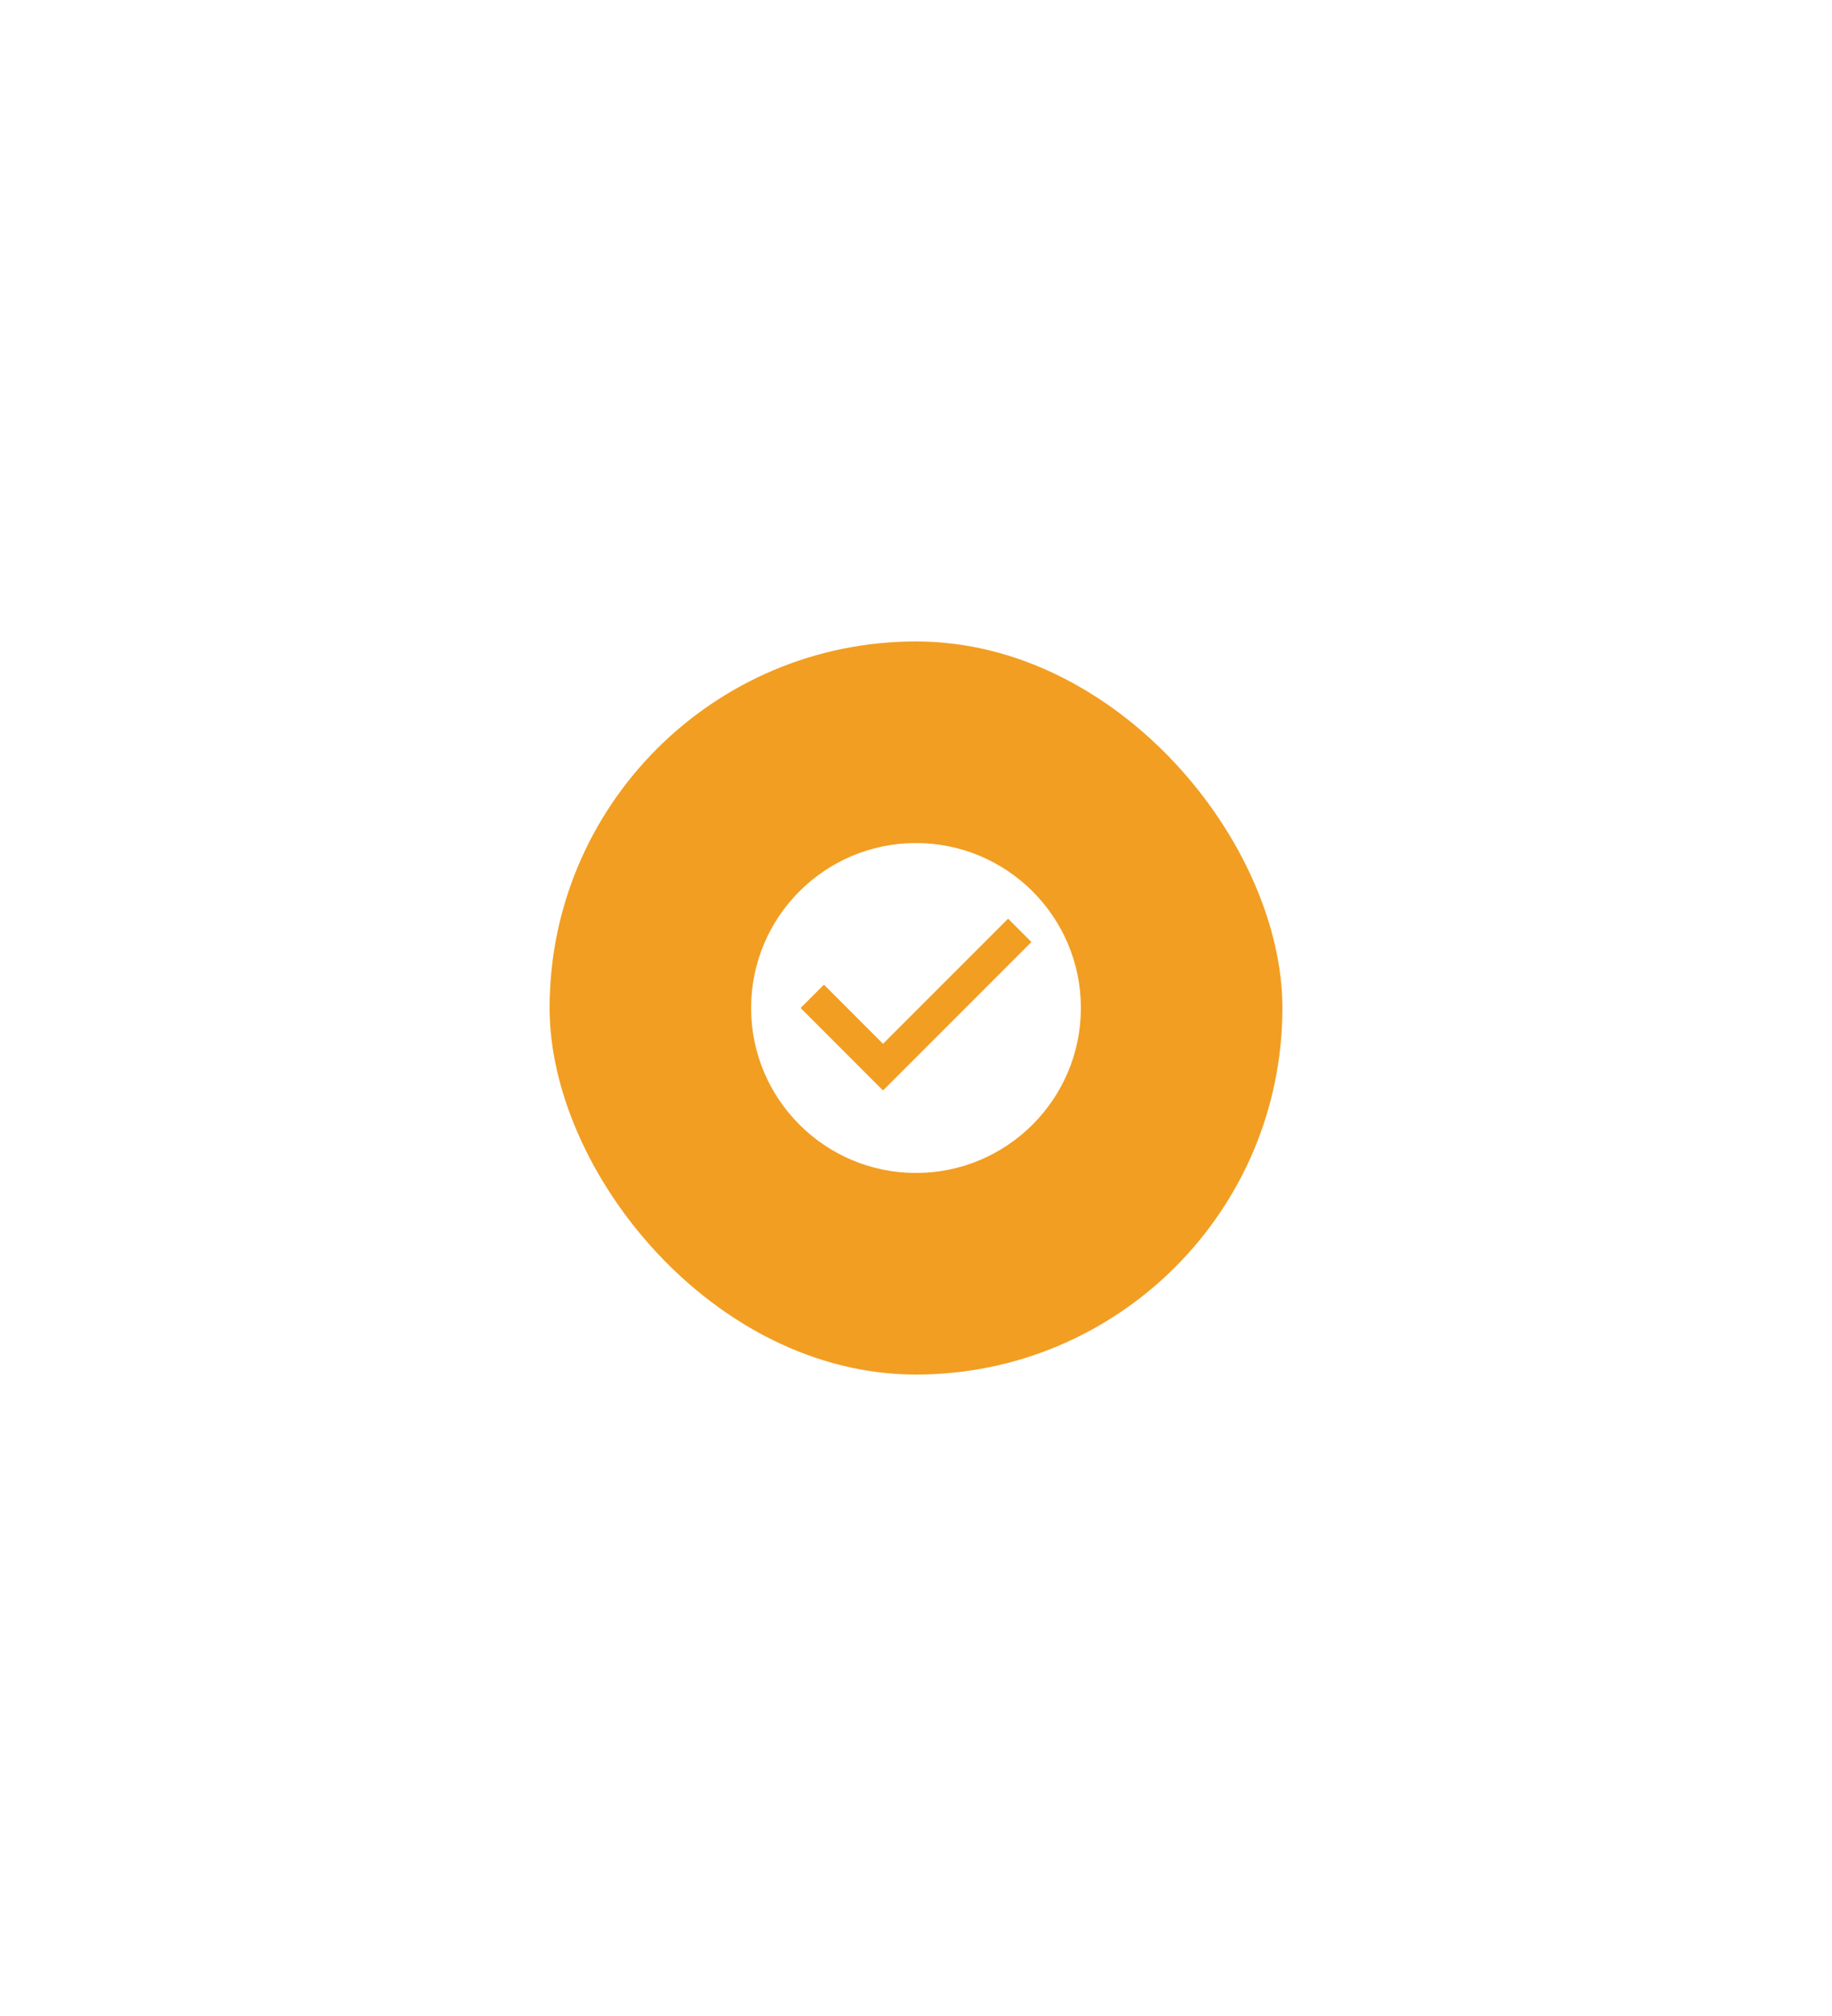 <svg width="200" height="220" viewBox="0 0 200 220" fill="none" xmlns="http://www.w3.org/2000/svg">
<g clip-path="url(#clip0_136_43)">
<g filter="url(#filter0_d_136_43)">
<path d="M35 60C35 43.431 48.431 30 65 30L165 30V160C165 176.569 151.569 190 135 190H35L35 60Z" fill="white" shape-rendering="crispEdges"/>
<rect x="60" y="70" width="80" height="80" rx="40" fill="#F29E22"/>
<path d="M100 92C90.055 92 82 100.055 82 110C82 119.936 90.055 128 100 128C109.936 128 118 119.936 118 110C118 100.055 109.936 92 100 92ZM96.4 119L87.4 110L89.947 107.453L96.4 113.906L110.053 100.253L112.6 102.8L96.4 119Z" fill="white"/>
</g>
</g>
<defs>
<filter id="filter0_d_136_43" x="-15" y="-20" width="230" height="260" filterUnits="userSpaceOnUse" color-interpolation-filters="sRGB">
<feFlood flood-opacity="0" result="BackgroundImageFix"/>
<feColorMatrix in="SourceAlpha" type="matrix" values="0 0 0 0 0 0 0 0 0 0 0 0 0 0 0 0 0 0 127 0" result="hardAlpha"/>
<feOffset/>
<feGaussianBlur stdDeviation="25"/>
<feComposite in2="hardAlpha" operator="out"/>
<feColorMatrix type="matrix" values="0 0 0 0 0 0 0 0 0 0 0 0 0 0 0 0 0 0 0.1 0"/>
<feBlend mode="normal" in2="BackgroundImageFix" result="effect1_dropShadow_136_43"/>
<feBlend mode="normal" in="SourceGraphic" in2="effect1_dropShadow_136_43" result="shape"/>
</filter>
<clipPath id="clip0_136_43">
<rect width="200" height="220" fill="white"/>
</clipPath>
</defs>
</svg>
